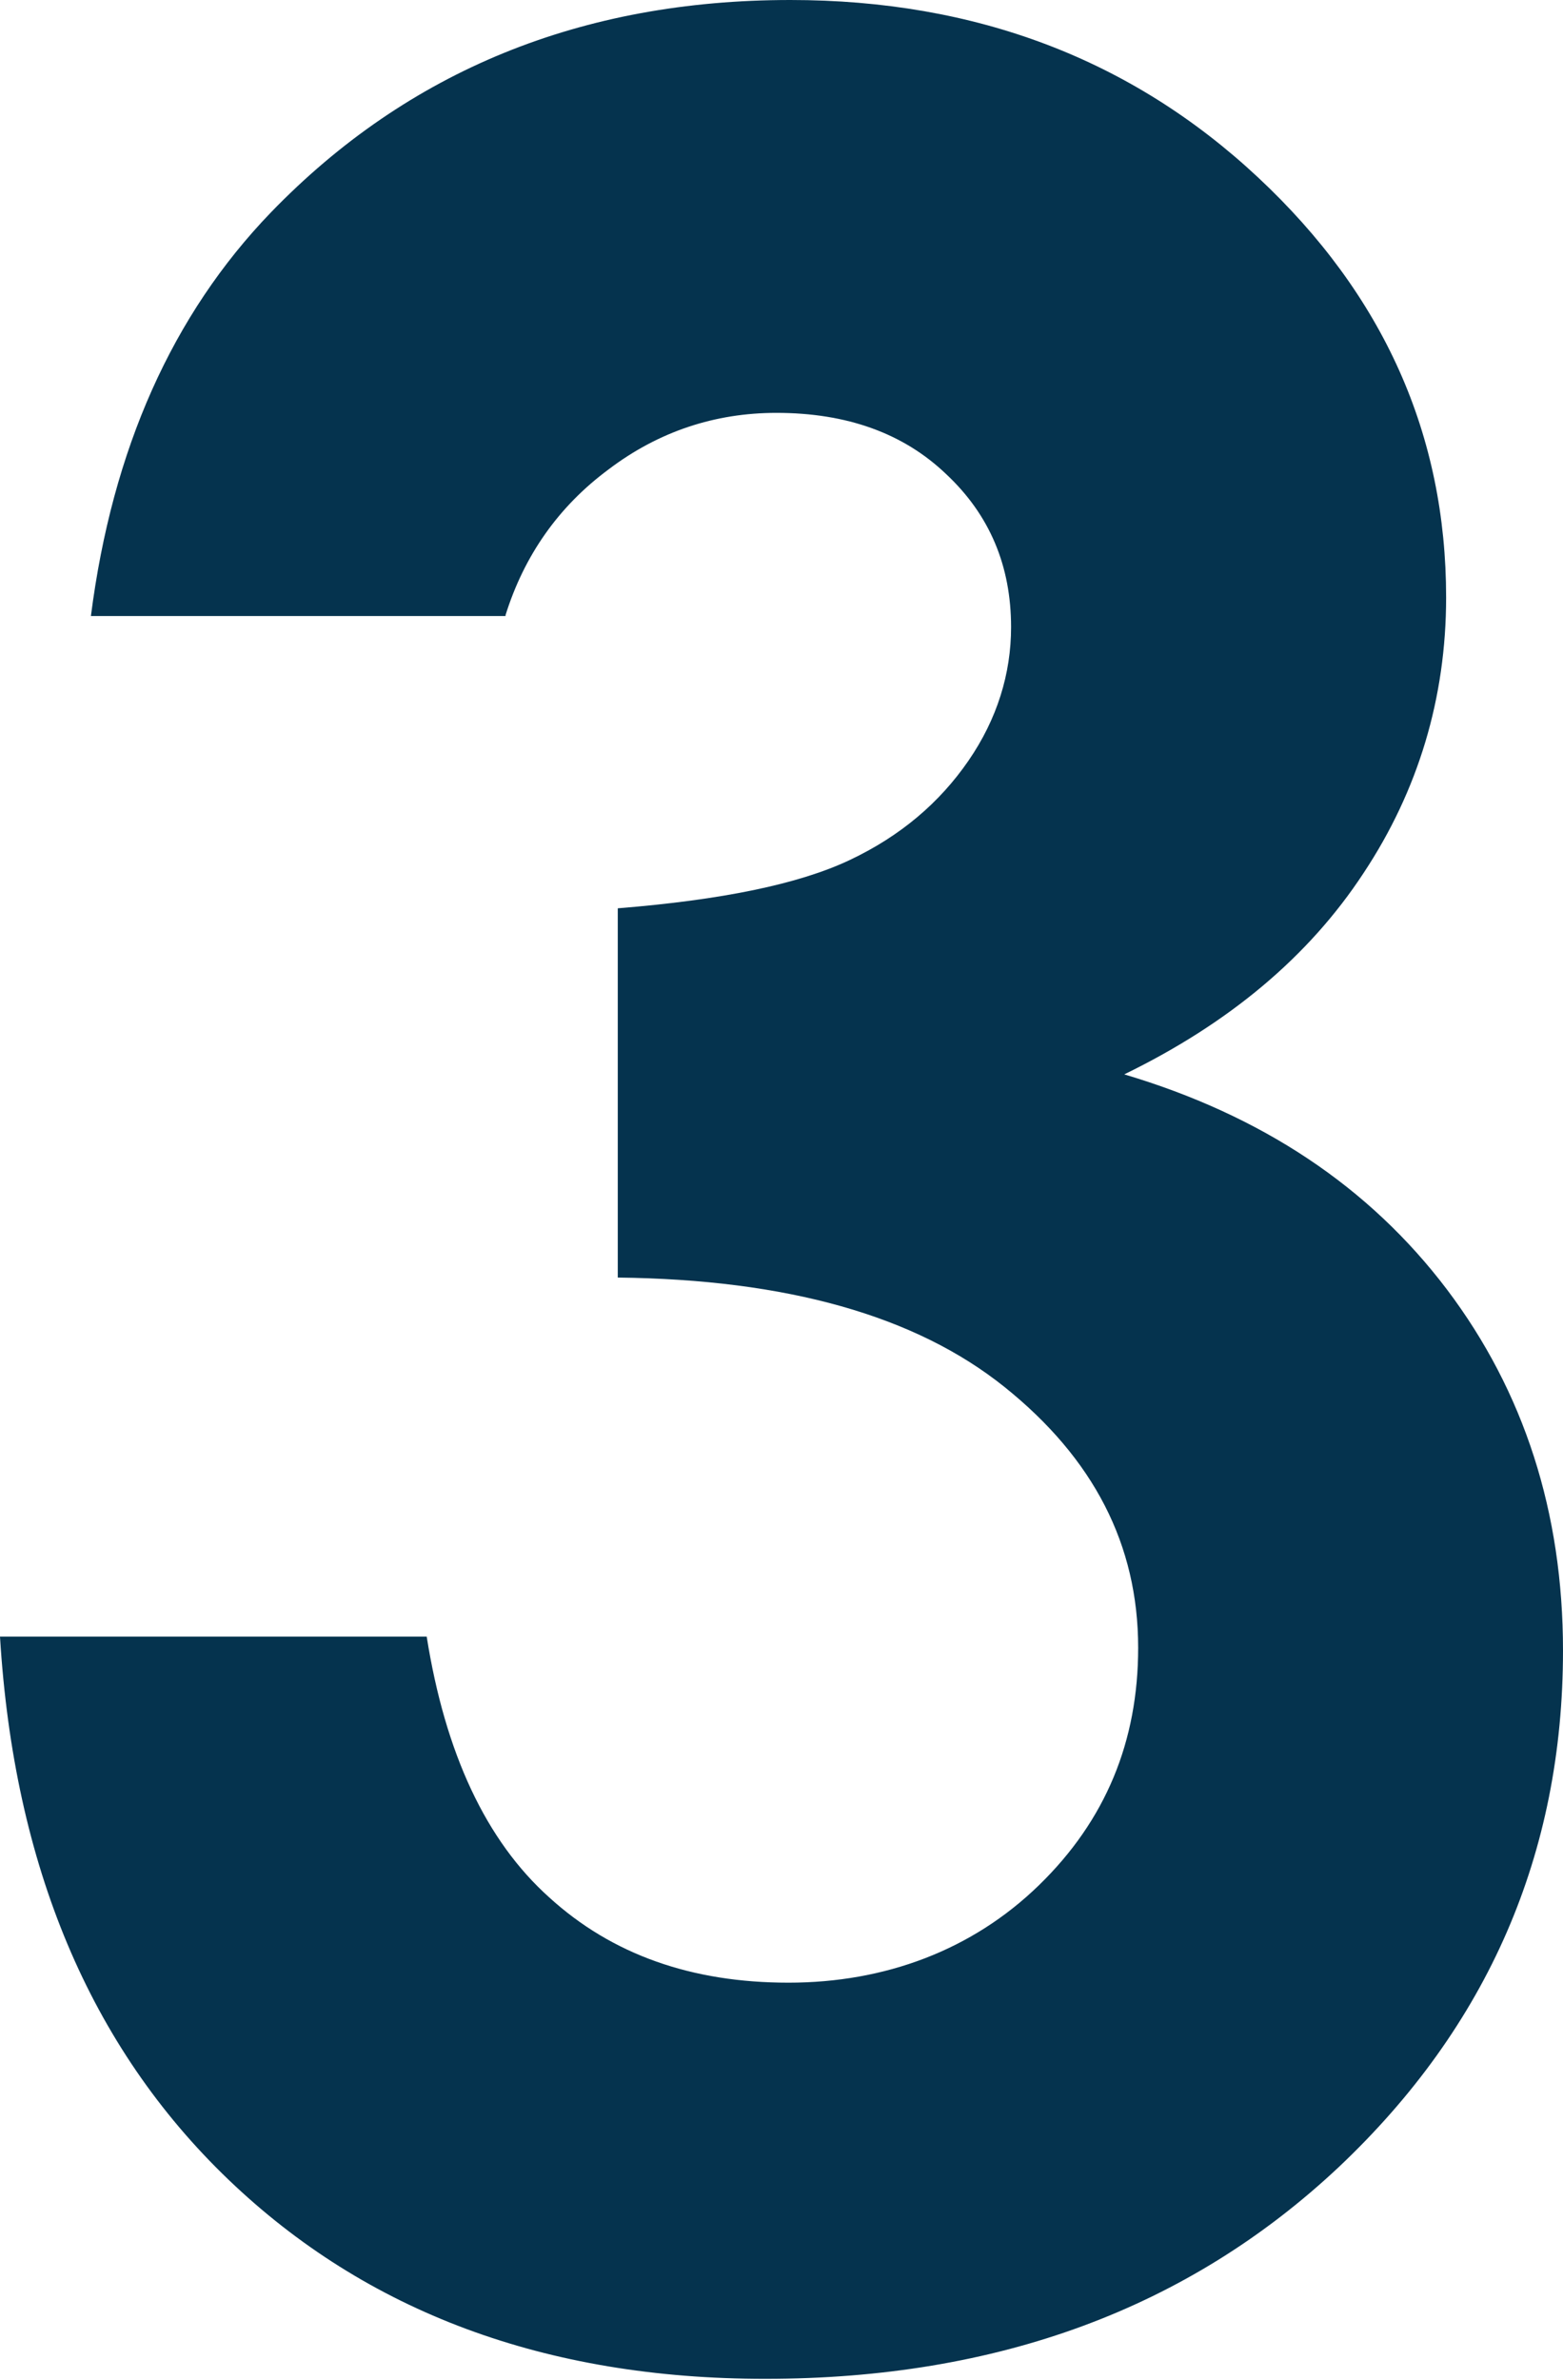 <?xml version="1.0" encoding="UTF-8"?>
<svg id="_レイヤー_2" data-name="レイヤー 2" xmlns="http://www.w3.org/2000/svg" viewBox="0 0 16.85 25.65">
  <defs>
    <style>
      .cls-1 {
        fill: #05334e;
      }
    </style>
  </defs>
  <g id="content_image" data-name="content image">
    <path class="cls-1" d="M5.45,6.64H.98c.23-1.8.88-3.25,1.94-4.35C4.4.76,6.27,0,8.52,0c2,0,3.68.64,5.04,1.91s2.03,2.78,2.03,4.53c0,1.08-.3,2.08-.89,2.97-.59.9-1.45,1.62-2.58,2.17,1.48.44,2.64,1.21,3.48,2.32.83,1.1,1.25,2.4,1.25,3.89,0,2.19-.81,4.05-2.42,5.57-1.62,1.52-3.67,2.28-6.18,2.28-2.37,0-4.3-.72-5.79-2.15-1.49-1.43-2.31-3.38-2.46-5.85h4.6c.2,1.26.64,2.2,1.32,2.81.68.62,1.54.92,2.58.92s1.98-.35,2.7-1.05,1.07-1.55,1.07-2.56c0-1.11-.48-2.04-1.44-2.81s-2.35-1.16-4.17-1.18v-3.98c1.12-.09,1.95-.26,2.5-.52.55-.26.97-.62,1.28-1.07s.46-.94.46-1.44c0-.66-.23-1.21-.7-1.65-.46-.44-1.07-.66-1.83-.66-.66,0-1.27.2-1.81.61-.54.4-.91.93-1.11,1.57Z"/>
  </g>
</svg>